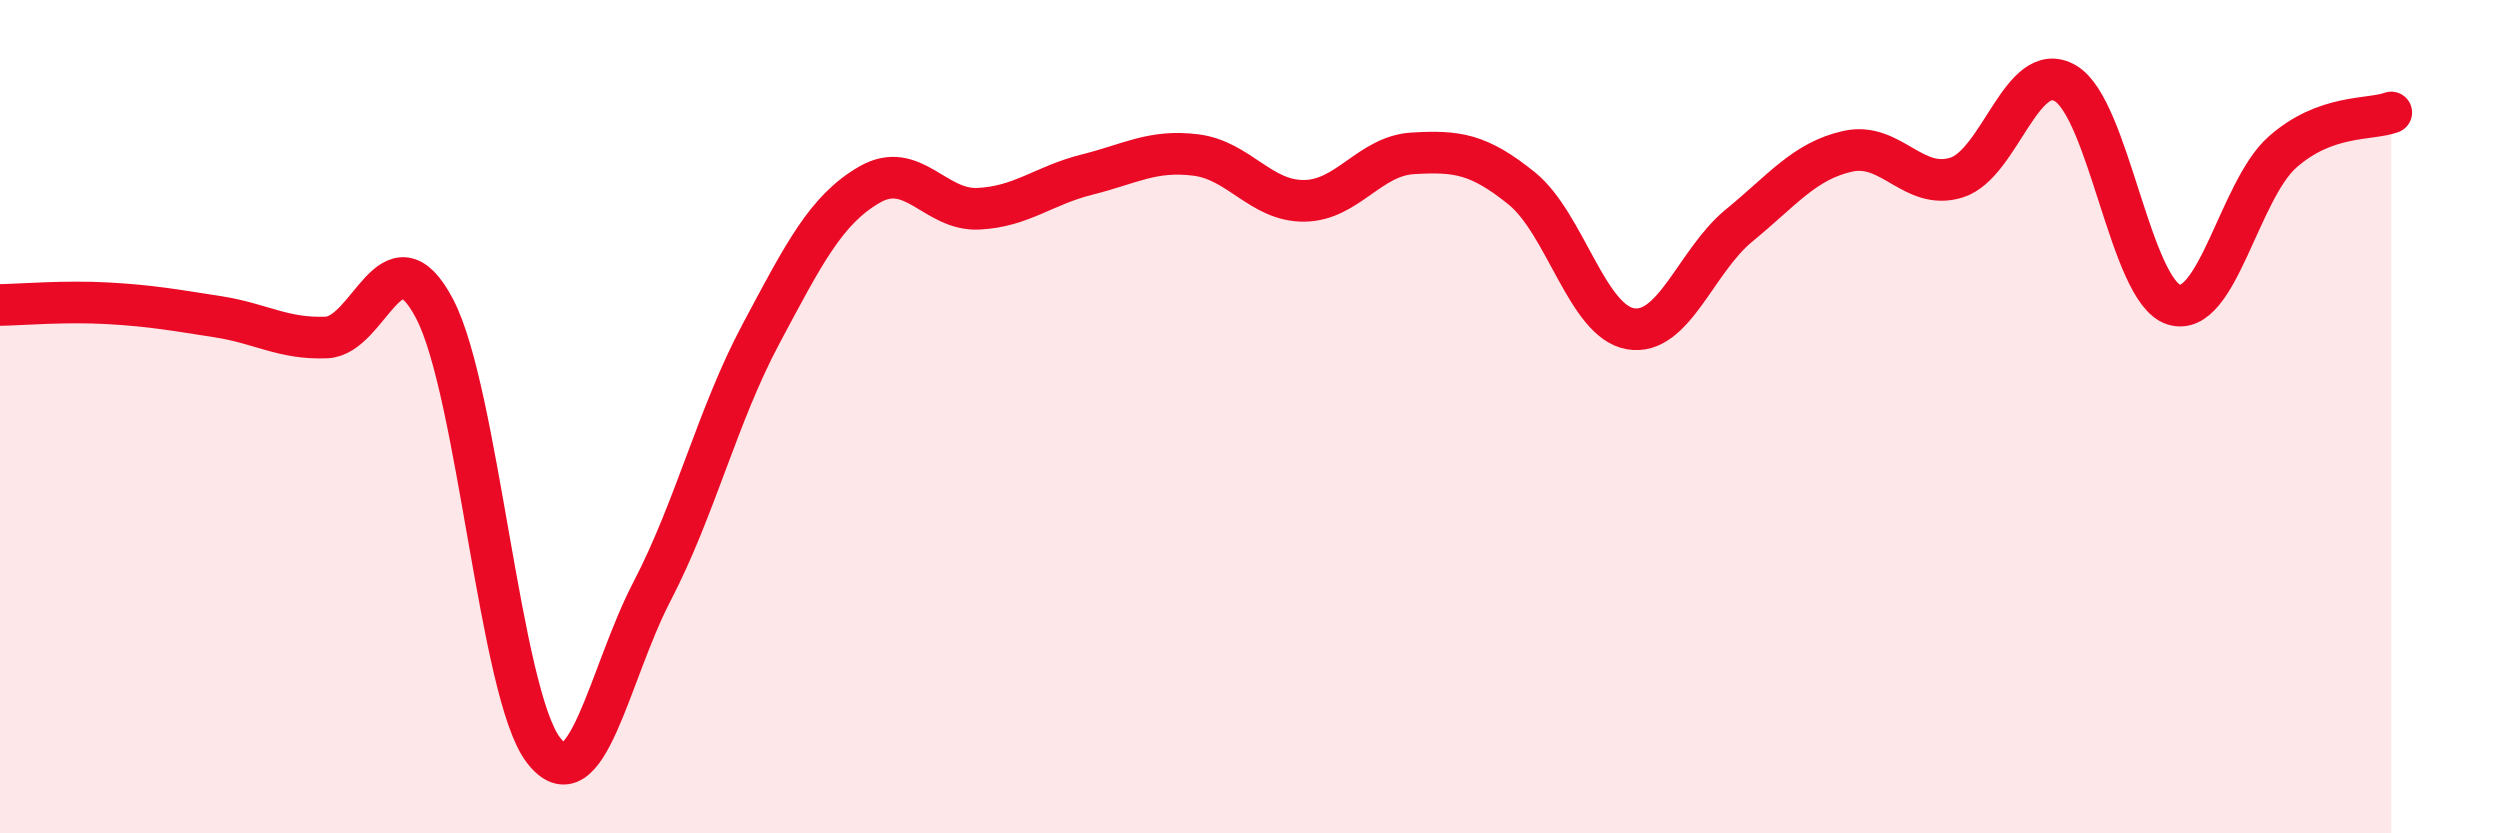 
    <svg width="60" height="20" viewBox="0 0 60 20" xmlns="http://www.w3.org/2000/svg">
      <path
        d="M 0,7.32 C 0.52,7.31 1.57,7.22 2.61,7.28 C 3.65,7.34 4.18,7.44 5.22,7.6 C 6.26,7.76 6.79,8.14 7.83,8.1 C 8.87,8.06 9.39,5.43 10.43,7.41 C 11.47,9.39 12,16.64 13.04,18 C 14.08,19.36 14.61,16.19 15.65,14.19 C 16.69,12.19 17.22,9.97 18.26,8.02 C 19.3,6.07 19.83,5.03 20.87,4.43 C 21.91,3.83 22.44,5.06 23.48,5.01 C 24.52,4.96 25.05,4.45 26.09,4.19 C 27.13,3.93 27.66,3.59 28.7,3.72 C 29.74,3.85 30.26,4.83 31.3,4.82 C 32.34,4.81 32.87,3.74 33.91,3.68 C 34.95,3.62 35.48,3.68 36.52,4.52 C 37.56,5.36 38.09,7.71 39.13,7.89 C 40.17,8.07 40.7,6.26 41.74,5.41 C 42.78,4.56 43.31,3.86 44.35,3.63 C 45.39,3.4 45.92,4.59 46.96,4.26 C 48,3.93 48.53,1.39 49.57,2 C 50.61,2.61 51.13,6.98 52.17,7.31 C 53.21,7.64 53.74,4.57 54.78,3.65 C 55.82,2.73 56.87,2.89 57.39,2.7L57.39 20L0 20Z"
        fill="#EB0A25"
        opacity="0.1"
        stroke-linecap="round"
        stroke-linejoin="round"
      />
      <path
        d="M 0,7.32 C 0.52,7.31 1.57,7.22 2.61,7.28 C 3.65,7.34 4.18,7.44 5.22,7.6 C 6.26,7.76 6.79,8.14 7.83,8.1 C 8.87,8.06 9.39,5.43 10.43,7.41 C 11.47,9.39 12,16.64 13.04,18 C 14.08,19.36 14.61,16.19 15.65,14.19 C 16.69,12.19 17.22,9.97 18.26,8.02 C 19.3,6.07 19.83,5.03 20.87,4.43 C 21.91,3.83 22.44,5.06 23.48,5.01 C 24.52,4.96 25.05,4.45 26.09,4.19 C 27.13,3.93 27.66,3.59 28.7,3.72 C 29.74,3.85 30.26,4.83 31.3,4.82 C 32.34,4.81 32.87,3.74 33.91,3.68 C 34.95,3.62 35.48,3.68 36.52,4.52 C 37.56,5.36 38.09,7.71 39.13,7.89 C 40.17,8.07 40.7,6.26 41.74,5.41 C 42.78,4.56 43.31,3.86 44.35,3.63 C 45.39,3.4 45.92,4.59 46.96,4.26 C 48,3.93 48.53,1.39 49.57,2 C 50.61,2.61 51.13,6.98 52.17,7.31 C 53.21,7.64 53.74,4.57 54.78,3.65 C 55.82,2.73 56.87,2.89 57.39,2.7"
        stroke="#EB0A25"
        stroke-width="1"
        fill="none"
        stroke-linecap="round"
        stroke-linejoin="round"
      />
    </svg>
  